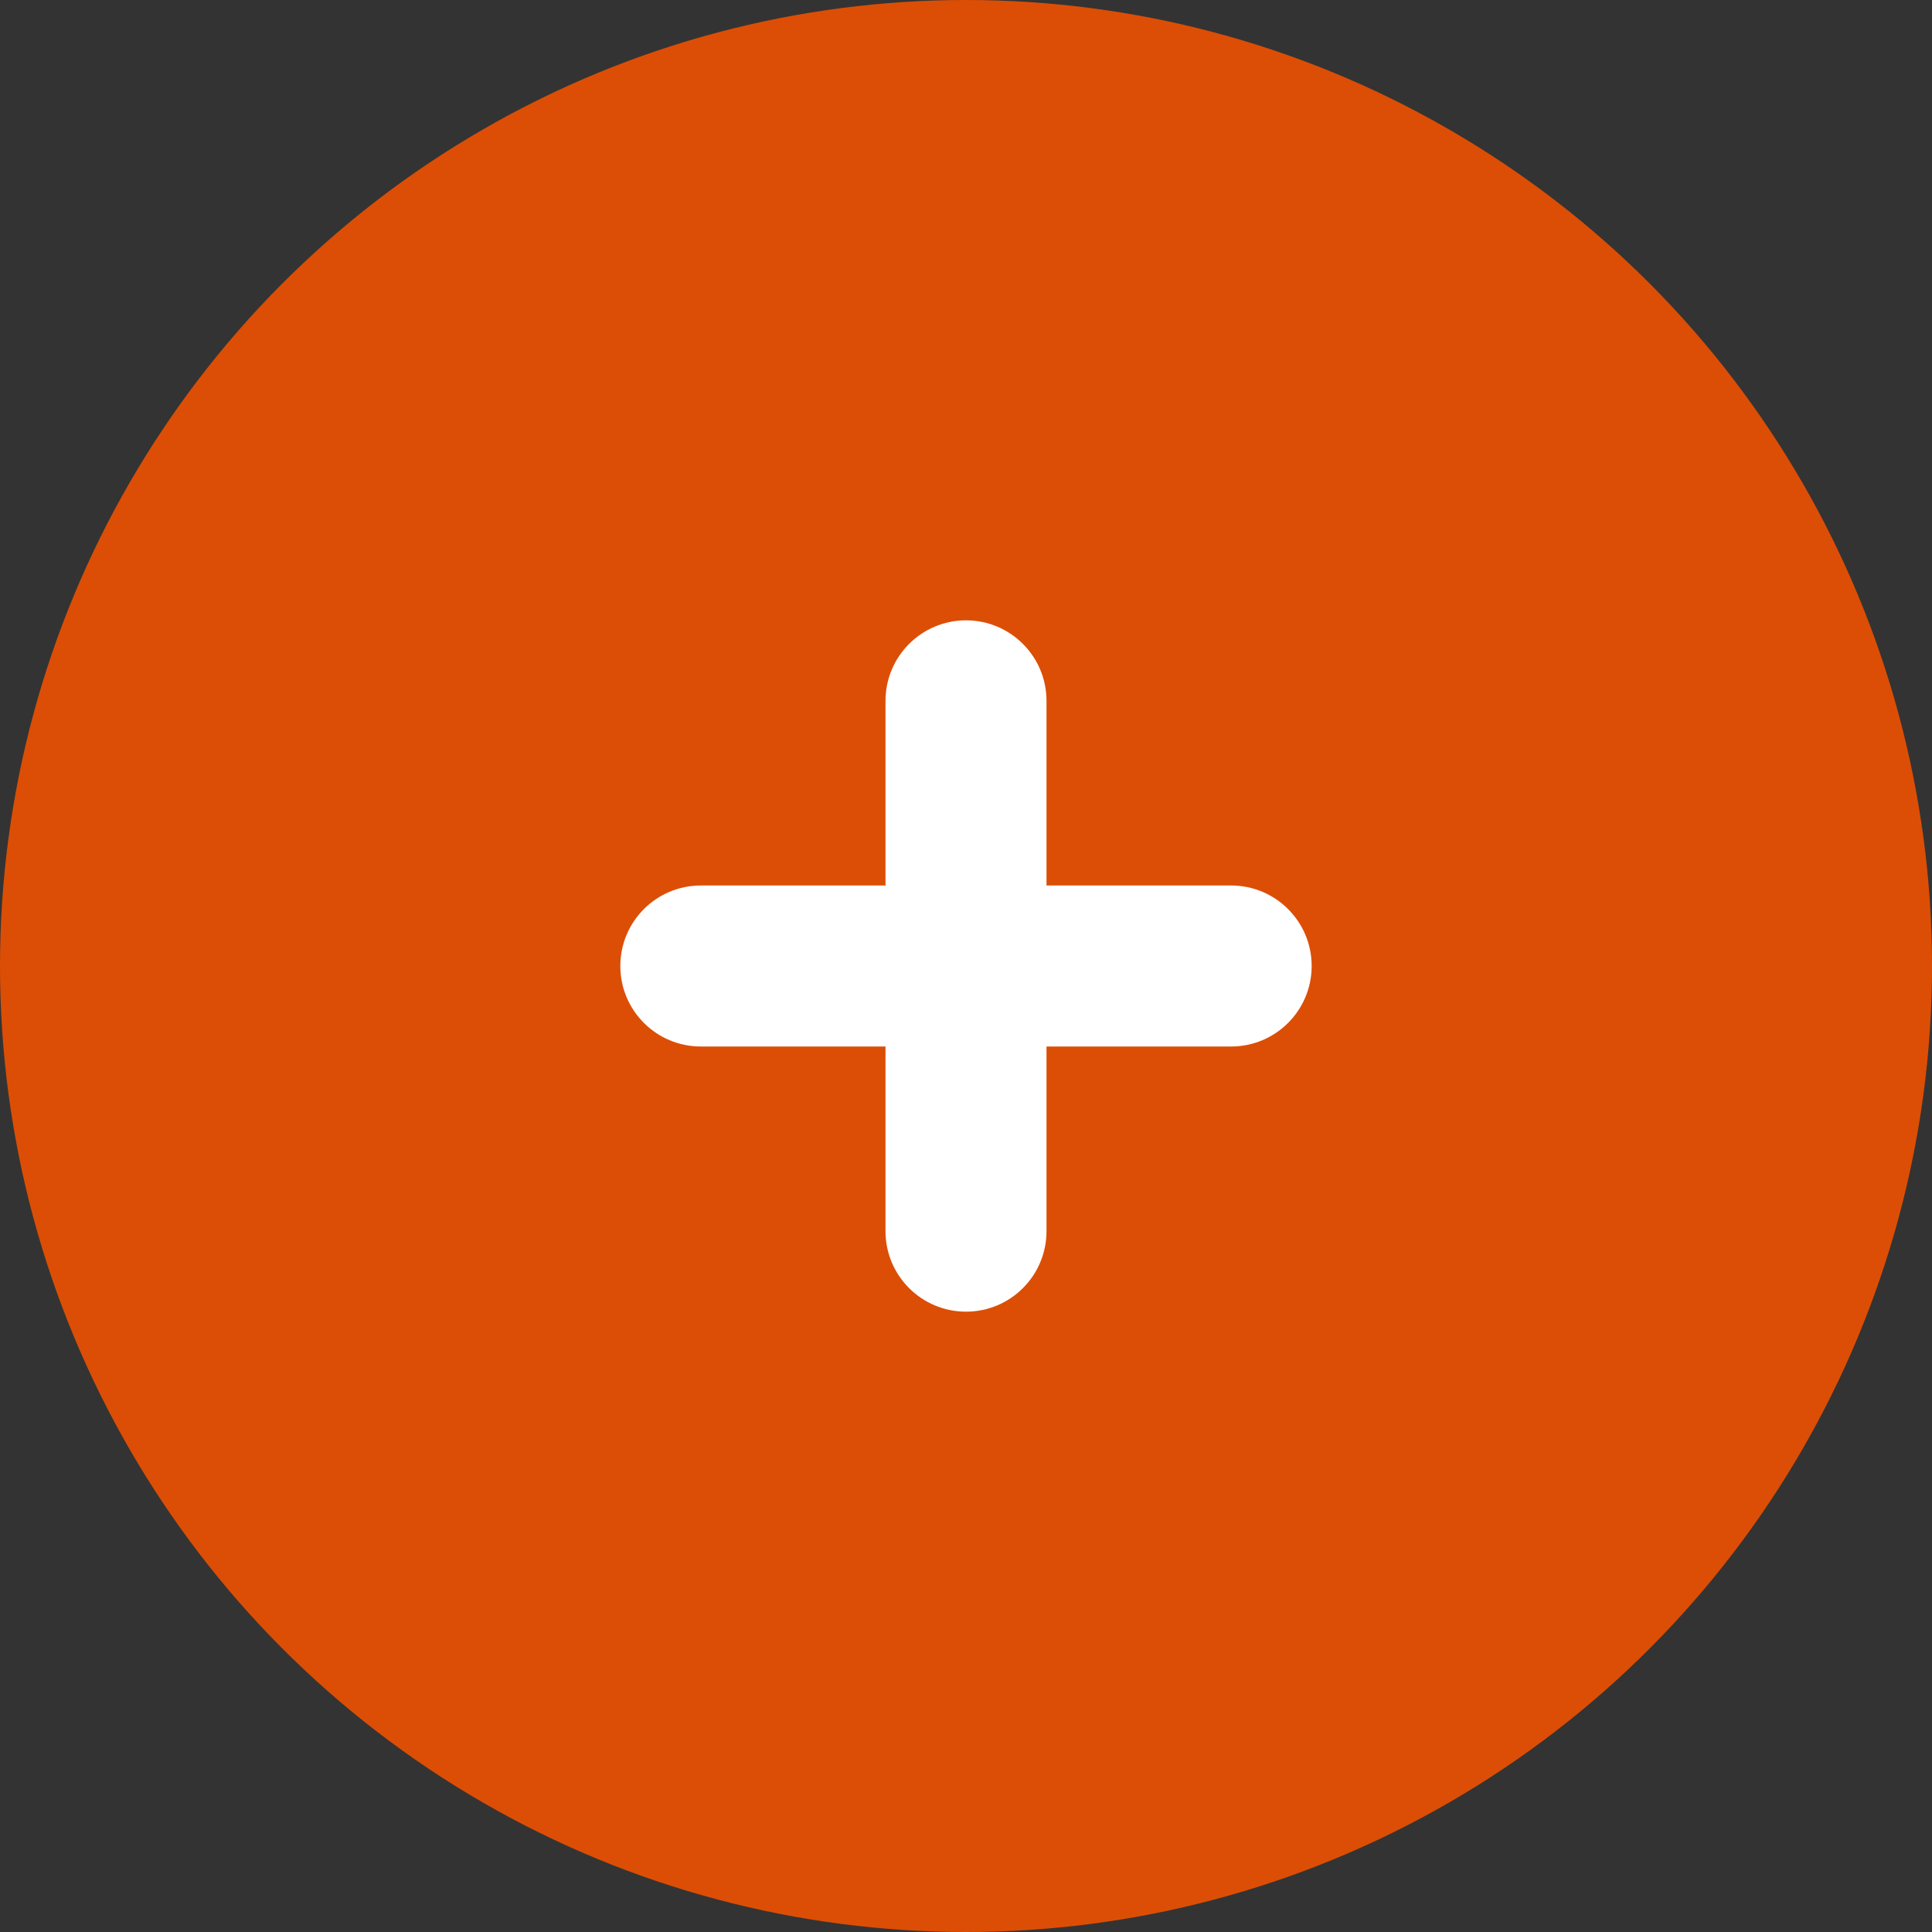 <svg width="24" height="24" viewBox="0 0 24 24" fill="none" xmlns="http://www.w3.org/2000/svg">
<rect x="0" y="0" width="24" height="24" fill="#333333" stroke="none"/>
<circle cx="12" cy="12" r="12" fill="#EF5101" fill-opacity="0.9"/>
<path fill-rule="evenodd" clip-rule="evenodd" d="M13 8.706C13 8.154 12.552 7.706 12 7.706C11.448 7.706 11 8.154 11 8.706V11H8.706C8.153 11 7.706 11.448 7.706 12C7.706 12.552 8.153 13 8.706 13H11V15.294C11 15.847 11.448 16.294 12 16.294C12.552 16.294 13 15.847 13 15.294V13H15.294C15.846 13 16.294 12.552 16.294 12C16.294 11.448 15.846 11 15.294 11H13V8.706Z" fill="white"/>
</svg>
